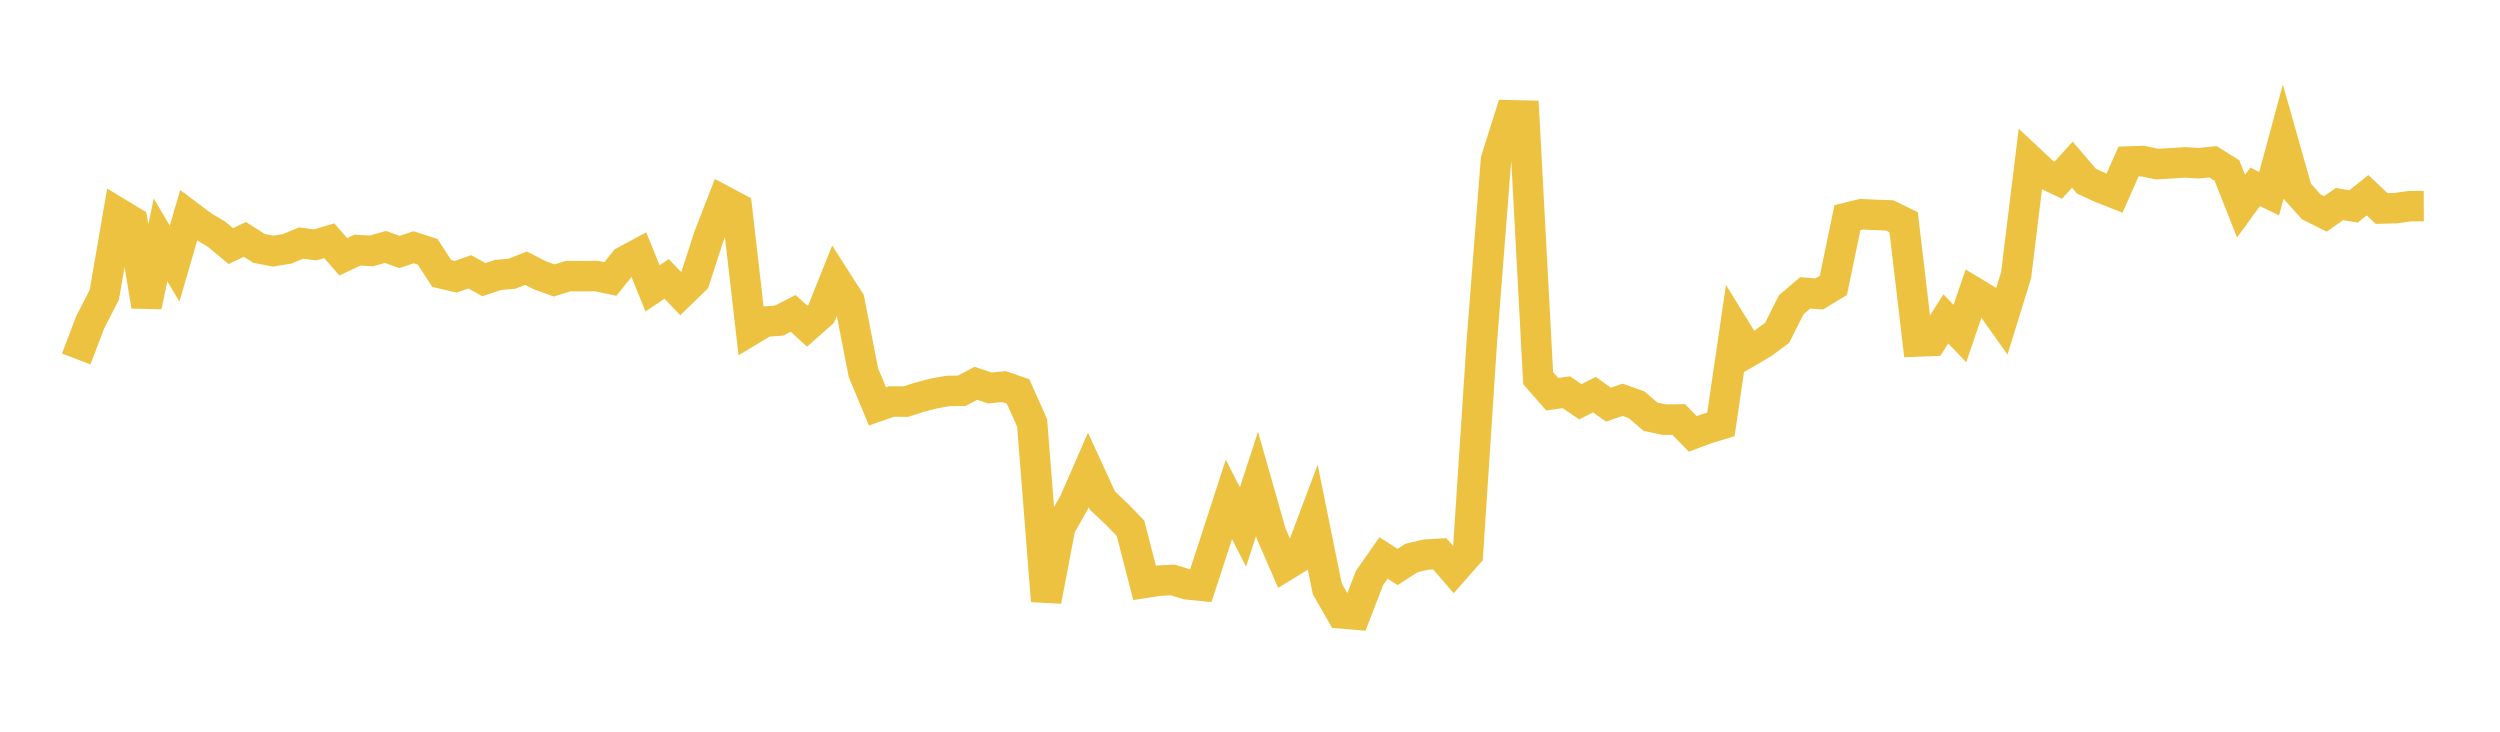 <svg width="164" height="48" xmlns="http://www.w3.org/2000/svg" xmlns:xlink="http://www.w3.org/1999/xlink"><path fill="none" stroke="rgb(237,194,64)" stroke-width="2" d="M5,23.549L5.922,21.132L6.844,19.336L7.766,13.98L8.689,14.537L9.611,20.082L10.533,15.738L11.455,17.294L12.377,14.13L13.299,14.821L14.222,15.378L15.144,16.143L16.066,15.703L16.988,16.293L17.91,16.474L18.832,16.325L19.754,15.944L20.677,16.064L21.599,15.794L22.521,16.847L23.443,16.408L24.365,16.46L25.287,16.199L26.21,16.531L27.132,16.22L28.054,16.517L28.976,17.941L29.898,18.157L30.82,17.831L31.743,18.346L32.665,18.039L33.587,17.957L34.509,17.594L35.431,18.066L36.353,18.397L37.275,18.112L38.198,18.117L39.12,18.108L40.042,18.3L40.964,17.149L41.886,16.652L42.808,18.917L43.731,18.296L44.653,19.26L45.575,18.369L46.497,15.526L47.419,13.15L48.341,13.641L49.263,21.651L50.186,21.096L51.108,21.032L52.03,20.559L52.952,21.399L53.874,20.584L54.796,18.282L55.719,19.725L56.641,24.45L57.563,26.659L58.485,26.338L59.407,26.347L60.329,26.056L61.251,25.813L62.174,25.648L63.096,25.632L64.018,25.146L64.94,25.452L65.862,25.36L66.784,25.679L67.707,27.739L68.629,39.422L69.551,34.575L70.473,32.943L71.395,30.829L72.317,32.836L73.24,33.705L74.162,34.654L75.084,38.237L76.006,38.095L76.928,38.044L77.85,38.33L78.772,38.424L79.695,35.601L80.617,32.761L81.539,34.573L82.461,31.748L83.383,34.99L84.305,37.11L85.228,36.546L86.15,34.093L87.072,38.635L87.994,40.239L88.916,40.315L89.838,37.921L90.76,36.602L91.683,37.193L92.605,36.6L93.527,36.384L94.449,36.329L95.371,37.392L96.293,36.35L97.216,22.293L98.138,10.482L99.06,7.562L99.982,7.583L100.904,24.809L101.826,25.861L102.749,25.728L103.671,26.355L104.593,25.889L105.515,26.545L106.437,26.226L107.359,26.552L108.281,27.34L109.204,27.532L110.126,27.518L111.048,28.465L111.97,28.121L112.892,27.842L113.814,21.556L114.737,23.056L115.659,22.515L116.581,21.834L117.503,19.994L118.425,19.21L119.347,19.281L120.269,18.723L121.192,14.278L122.114,14.053L123.036,14.097L123.958,14.13L124.88,14.578L125.802,22.399L126.725,22.364L127.647,20.918L128.569,21.883L129.491,19.172L130.413,19.728L131.335,21.03L132.257,18.053L133.18,10.517L134.102,11.379L135.024,11.818L135.946,10.803L136.868,11.88L137.79,12.309L138.713,12.671L139.635,10.595L140.557,10.565L141.479,10.764L142.401,10.714L143.323,10.652L144.246,10.705L145.168,10.613L146.09,11.187L147.012,13.522L147.934,12.256L148.856,12.704L149.778,9.292L150.701,12.547L151.623,13.575L152.545,14.036L153.467,13.387L154.389,13.543L155.311,12.808L156.234,13.677L157.156,13.655L158.078,13.525L159,13.521"></path></svg>